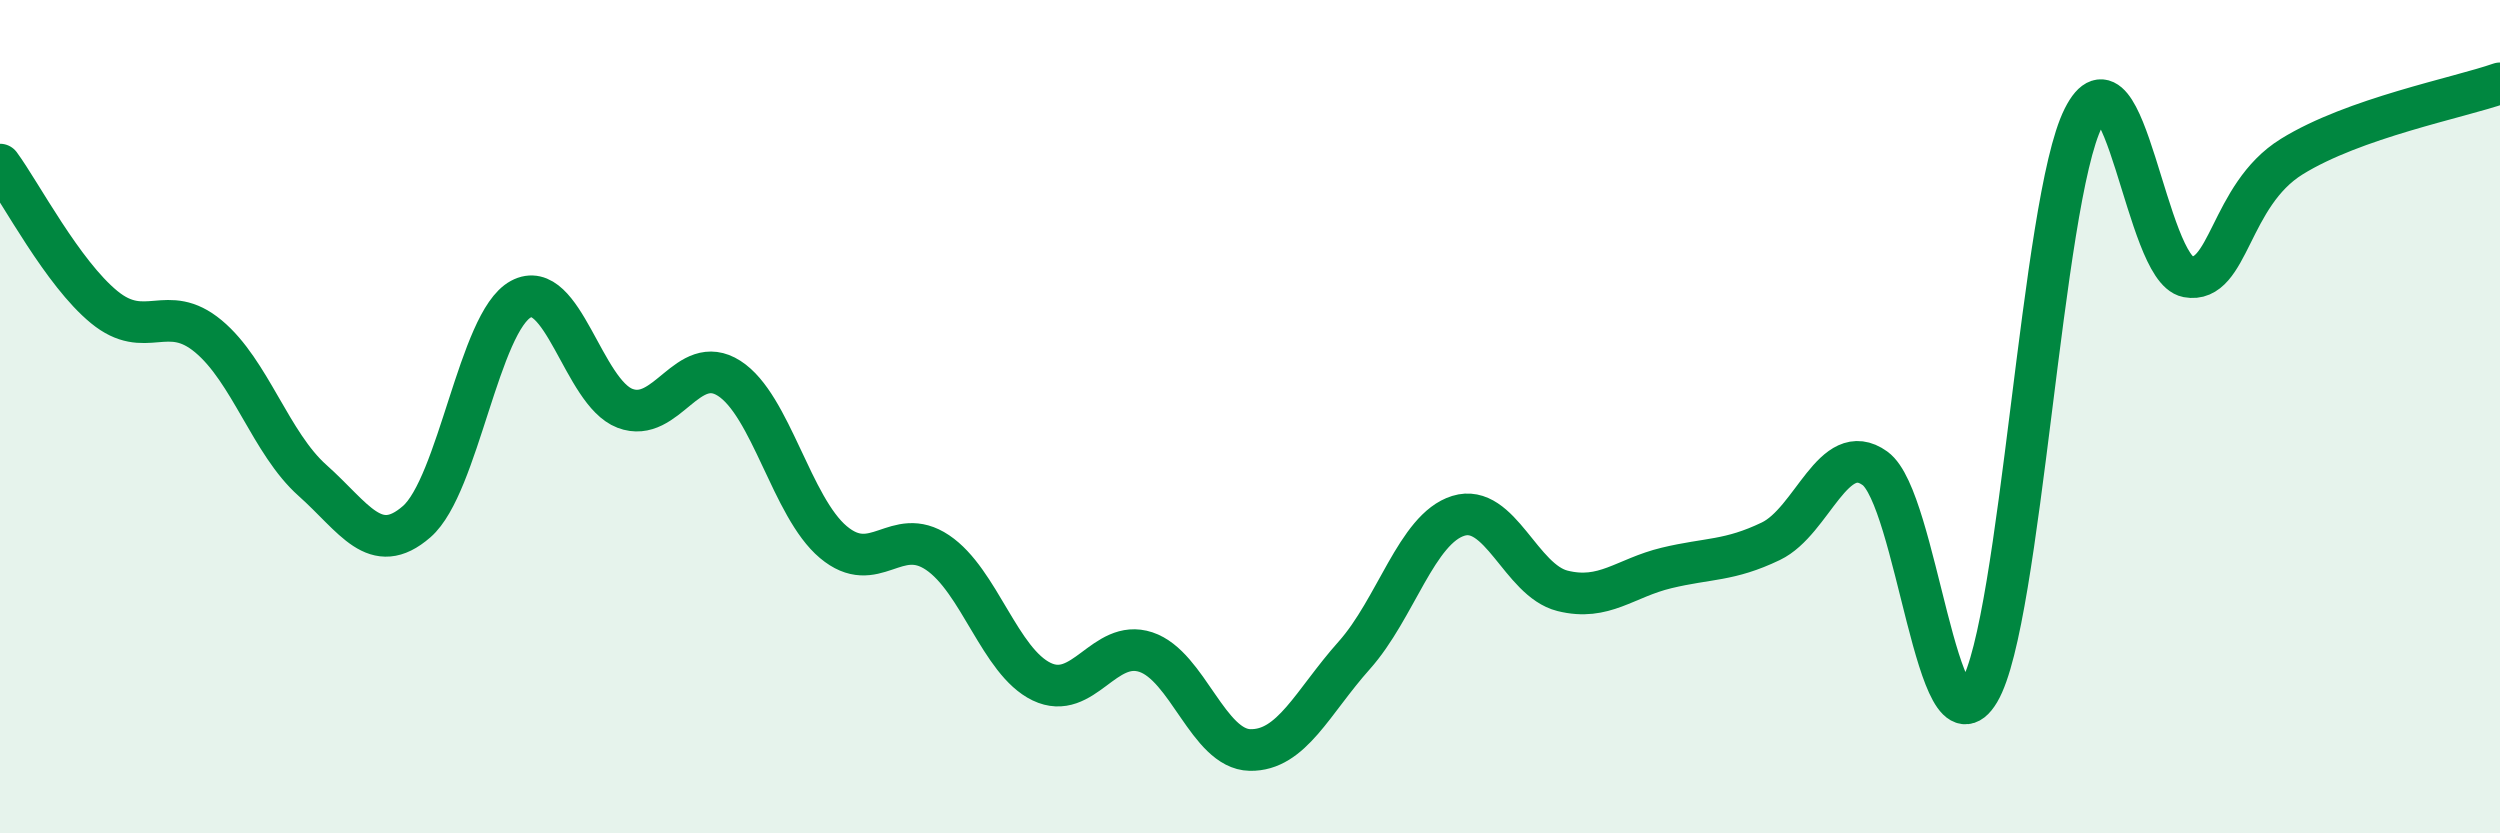 
    <svg width="60" height="20" viewBox="0 0 60 20" xmlns="http://www.w3.org/2000/svg">
      <path
        d="M 0,3.95 C 0.5,4.63 1.5,6.55 2.5,7.37 C 3.5,8.19 4,7.24 5,8.07 C 6,8.9 6.5,10.64 7.5,11.53 C 8.5,12.42 9,13.39 10,12.52 C 11,11.65 11.5,7.72 12.5,7.18 C 13.5,6.64 14,9.42 15,9.8 C 16,10.18 16.5,8.44 17.5,9.08 C 18.5,9.72 19,12.17 20,13.01 C 21,13.85 21.5,12.59 22.5,13.26 C 23.5,13.93 24,15.88 25,16.36 C 26,16.84 26.5,15.32 27.5,15.65 C 28.5,15.98 29,17.98 30,18 C 31,18.02 31.5,16.85 32.5,15.73 C 33.5,14.61 34,12.69 35,12.38 C 36,12.07 36.5,13.93 37.5,14.18 C 38.5,14.43 39,13.87 40,13.63 C 41,13.39 41.5,13.47 42.5,12.99 C 43.5,12.51 44,10.52 45,11.24 C 46,11.96 46.5,18.28 47.5,16.6 C 48.5,14.92 49,4.82 50,2.83 C 51,0.84 51.5,6.45 52.5,6.64 C 53.5,6.83 53.5,4.69 55,3.76 C 56.5,2.83 59,2.35 60,2L60 20L0 20Z"
        fill="#008740"
        opacity="0.1"
        stroke-linecap="round"
        stroke-linejoin="round"
      />
      <path
        d="M 0,3.95 C 0.5,4.63 1.5,6.55 2.5,7.37 C 3.5,8.19 4,7.24 5,8.07 C 6,8.9 6.5,10.64 7.5,11.53 C 8.5,12.42 9,13.39 10,12.52 C 11,11.65 11.5,7.72 12.5,7.18 C 13.5,6.64 14,9.42 15,9.8 C 16,10.18 16.5,8.44 17.5,9.08 C 18.5,9.72 19,12.17 20,13.01 C 21,13.85 21.5,12.59 22.5,13.26 C 23.5,13.93 24,15.88 25,16.36 C 26,16.84 26.5,15.32 27.5,15.65 C 28.5,15.98 29,17.98 30,18 C 31,18.02 31.5,16.85 32.5,15.73 C 33.5,14.61 34,12.69 35,12.38 C 36,12.07 36.5,13.93 37.5,14.18 C 38.5,14.43 39,13.87 40,13.63 C 41,13.39 41.5,13.47 42.5,12.99 C 43.5,12.51 44,10.52 45,11.24 C 46,11.96 46.5,18.28 47.5,16.6 C 48.5,14.92 49,4.82 50,2.83 C 51,0.84 51.5,6.45 52.5,6.64 C 53.5,6.83 53.5,4.69 55,3.76 C 56.5,2.83 59,2.35 60,2"
        stroke="#008740"
        stroke-width="1"
        fill="none"
        stroke-linecap="round"
        stroke-linejoin="round"
      />
    </svg>
  